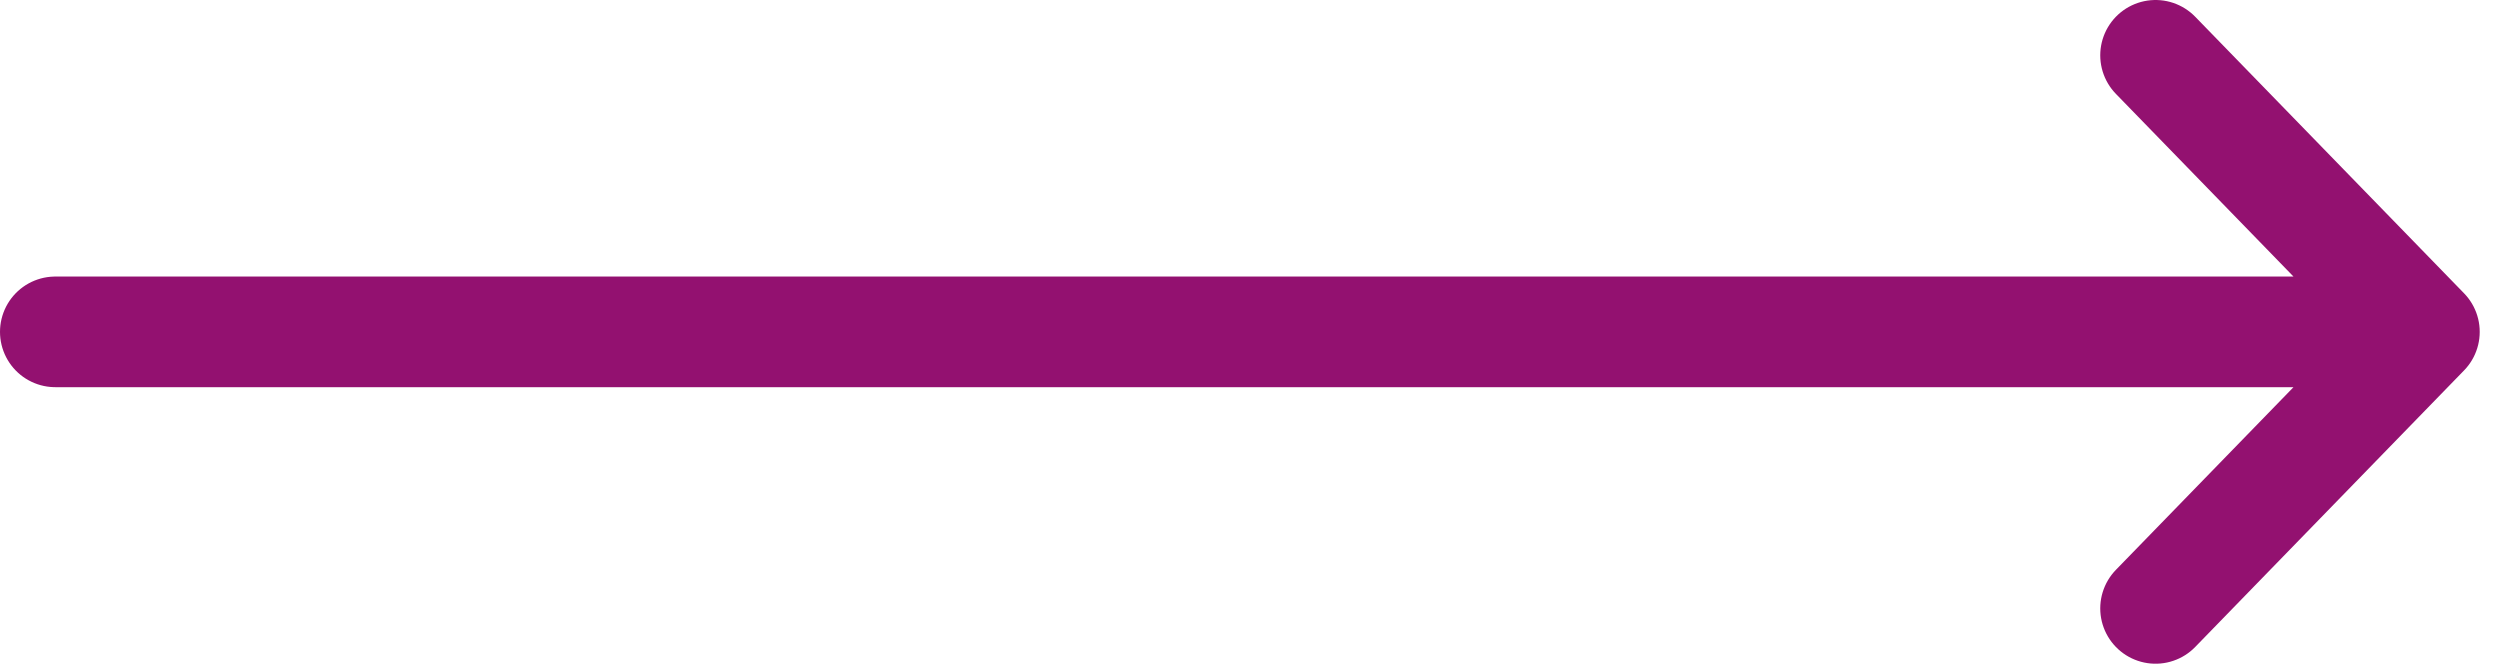 <svg width="113" height="30" viewBox="0 0 113 30" fill="none" xmlns="http://www.w3.org/2000/svg">
    <path d="M97.431 2.5L109.583 15M109.583 15L97.431 27.5M109.583 15H2.5" stroke="#931170" stroke-width="5" stroke-linecap="round" stroke-linejoin="round"/>
</svg>
